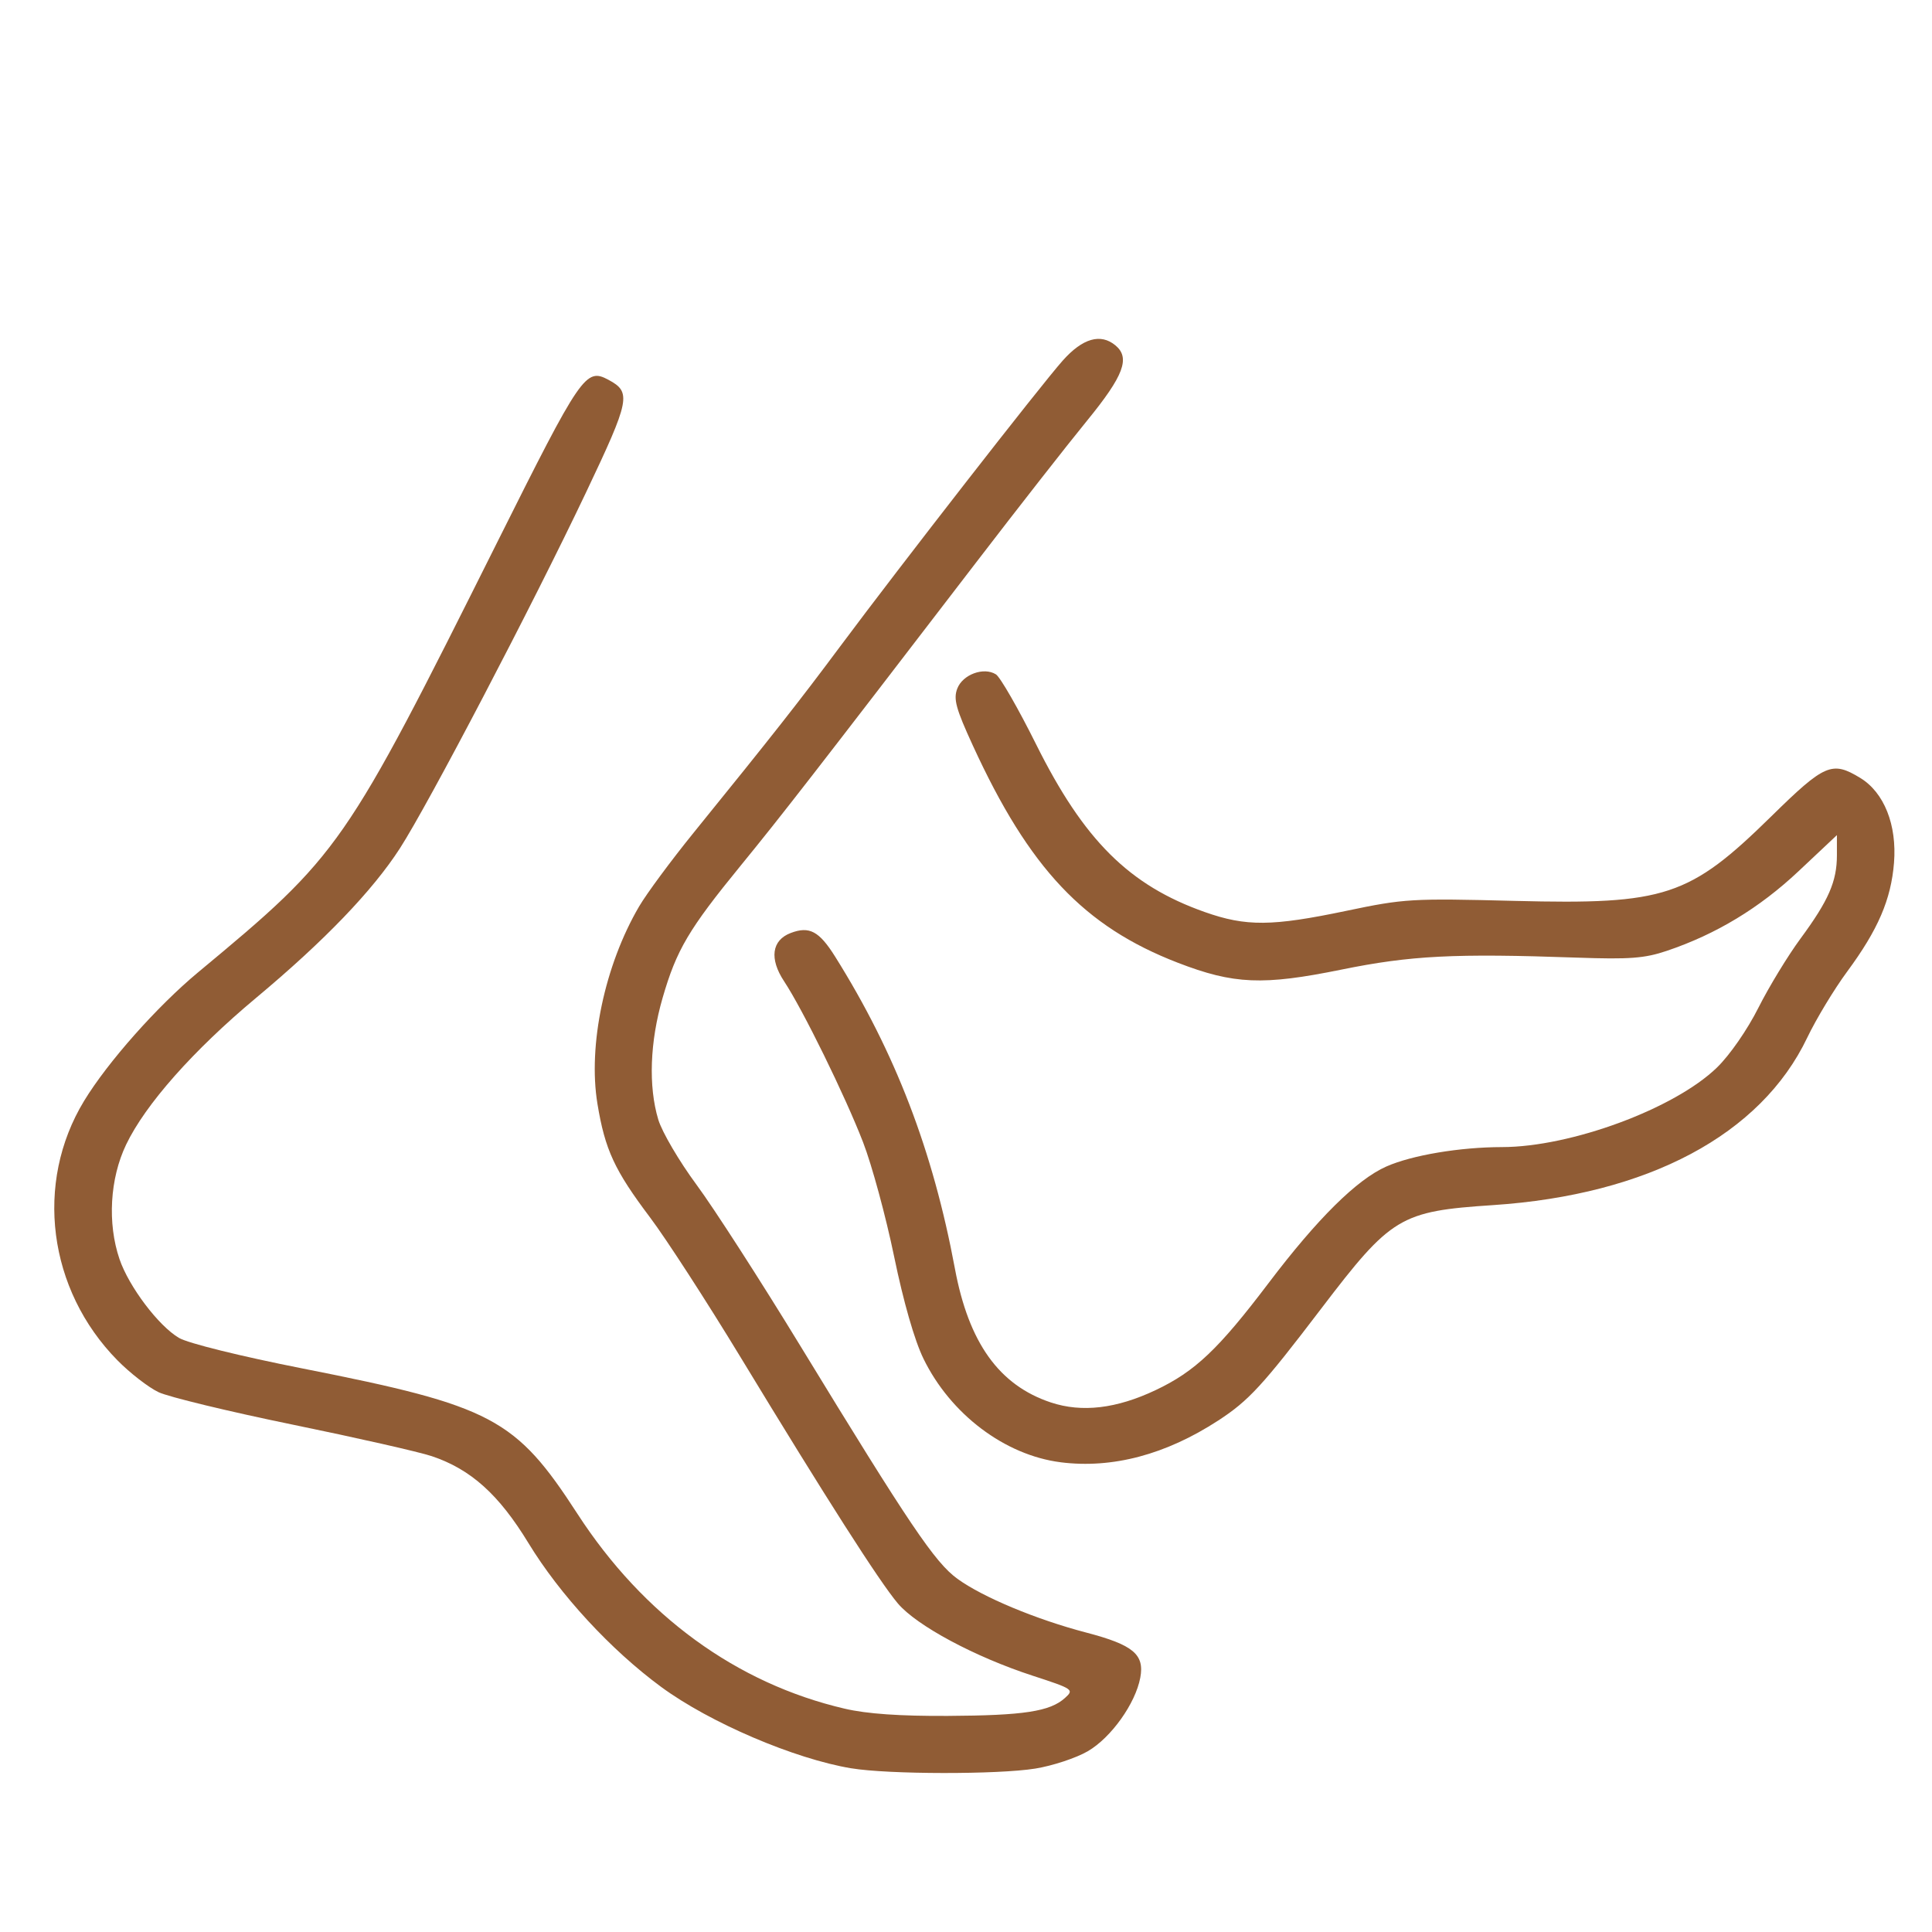 <?xml version="1.0" encoding="UTF-8" standalone="no"?>
<!-- Created with Inkscape (http://www.inkscape.org/) -->

<svg
   width="120mm"
   height="120mm"
   viewBox="0 0 120 120"
   version="1.1"
   id="svg5"
   xml:space="preserve"
   inkscape:version="1.2.2 (1:1.2.2+202212051552+b0a8486541)"
   sodipodi:docname="flinke_hufe_icon_tab.svg"
   xmlns:inkscape="http://www.inkscape.org/namespaces/inkscape"
   xmlns:sodipodi="http://sodipodi.sourceforge.net/DTD/sodipodi-0.dtd"
   xmlns="http://www.w3.org/2000/svg"
   xmlns:svg="http://www.w3.org/2000/svg"><sodipodi:namedview
     id="namedview7"
     pagecolor="#ffffff"
     bordercolor="#666666"
     borderopacity="1.0"
     inkscape:showpageshadow="2"
     inkscape:pageopacity="0.0"
     inkscape:pagecheckerboard="0"
     inkscape:deskcolor="#d1d1d1"
     inkscape:document-units="mm"
     showgrid="false"
     inkscape:zoom="0.5946522"
     inkscape:cx="34.473933"
     inkscape:cy="104.26263"
     inkscape:window-width="1871"
     inkscape:window-height="1052"
     inkscape:window-x="49"
     inkscape:window-y="0"
     inkscape:window-maximized="1"
     inkscape:current-layer="layer1" /><defs
     id="defs2" /><g
     inkscape:label="Ebene 1"
     inkscape:groupmode="layer"
     id="layer1"><path
       style="fill:#905c35;fill-opacity:1;stroke-width:0.302"
       d="m 65.88,90.824 c -3.467,-0.439 -6.845,-2.99 -8.524,-6.438 -0.555,-1.139 -1.239,-3.522 -1.821,-6.342 -0.512,-2.484 -1.379,-5.676 -1.926,-7.091 -1.114,-2.885 -3.744,-8.245 -4.907,-10.003 -0.927,-1.4 -0.769,-2.552 0.41,-3 1.158,-0.44 1.765,-0.118 2.758,1.465 3.738,5.961 6.077,12.053 7.44,19.375 0.859,4.616 2.748,7.252 5.964,8.32 1.922,0.638 4.067,0.386 6.5,-0.765 2.449,-1.158 3.903,-2.536 7.019,-6.65 3.031,-4.003 5.484,-6.431 7.315,-7.241 1.589,-0.703 4.569,-1.203 7.183,-1.206 4.29,-0.005 10.725,-2.387 13.355,-4.943 0.793,-0.77 1.884,-2.344 2.569,-3.706 0.655,-1.302 1.834,-3.238 2.619,-4.303 1.742,-2.364 2.26,-3.549 2.26,-5.177 v -1.248 l -2.381,2.24 c -2.436,2.292 -5.123,3.916 -8.181,4.947 -1.385,0.467 -2.308,0.536 -5.583,0.422 C 90.324,59.21 87.617,59.349 83.313,60.225 78.449,61.216 76.629,61.14 73.155,59.797 67.331,57.547 63.93,53.942 60.426,46.309 59.373,44.017 59.21,43.421 59.457,42.772 c 0.334,-0.878 1.645,-1.362 2.402,-0.886 0.265,0.166 1.388,2.121 2.495,4.345 2.972,5.966 5.781,8.76 10.475,10.417 2.571,0.908 4.174,0.894 8.789,-0.073 3.61,-0.757 4.052,-0.783 10.479,-0.619 9.344,0.238 10.829,-0.253 15.939,-5.269 3.302,-3.241 3.756,-3.436 5.511,-2.366 1.481,0.903 2.281,2.918 2.093,5.267 -0.183,2.282 -0.99,4.158 -2.909,6.758 -0.811,1.099 -1.928,2.949 -2.483,4.11 -2.877,6.023 -9.888,9.757 -19.518,10.396 -5.765,0.382 -6.314,0.714 -10.673,6.436 -3.637,4.776 -4.496,5.709 -6.384,6.939 -3.26,2.123 -6.582,3.004 -9.793,2.598 z"
       id="path1721" /><path
       style="fill:#905c35;fill-opacity:1;stroke-width:0.302"
       d="M 52.885,109.835 C 49.337,109.245 44.084,106.997 41.066,104.778 37.933,102.473 34.773,99.048 32.82,95.839 30.984,92.823 29.241,91.257 26.812,90.443 26.026,90.18 22.143,89.3 18.183,88.487 14.223,87.674 10.472,86.767 9.848,86.471 9.224,86.175 8.074,85.284 7.294,84.491 2.977,80.105 2.125,73.477 5.224,68.378 c 1.462,-2.405 4.537,-5.873 7.085,-7.99 8.828,-7.335 9.059,-7.667 18.595,-26.748 5.196,-10.398 5.476,-10.806 6.885,-10.051 1.442,0.772 1.352,1.224 -1.398,7.014 -3.322,6.993 -9.778,19.338 -11.549,22.084 -1.704,2.641 -4.693,5.75 -8.942,9.298 -3.902,3.259 -6.872,6.613 -8.066,9.109 -1.01,2.11 -1.17,4.888 -0.411,7.113 0.583,1.71 2.43,4.155 3.698,4.895 0.569,0.332 3.822,1.136 7.695,1.901 11.769,2.326 13.201,3.084 17.049,9.021 4.1,6.327 9.882,10.542 16.605,12.106 1.378,0.321 3.426,0.464 6.402,0.448 4.717,-0.025 6.348,-0.275 7.275,-1.114 0.576,-0.521 0.522,-0.558 -2.013,-1.385 -3.59,-1.17 -7.19,-3.101 -8.365,-4.485 -1.138,-1.342 -4.451,-6.527 -9.765,-15.284 -2.095,-3.452 -4.627,-7.363 -5.627,-8.691 -2.21,-2.935 -2.797,-4.201 -3.268,-7.055 -0.601,-3.637 0.45,-8.616 2.589,-12.266 0.466,-0.795 1.991,-2.857 3.39,-4.583 4.938,-6.093 6.531,-8.119 9.088,-11.553 3.747,-5.033 12.462,-16.226 13.833,-17.766 1.233,-1.386 2.351,-1.708 3.272,-0.944 0.936,0.776 0.518,1.885 -1.764,4.679 -1.22,1.493 -4.309,5.441 -6.865,8.774 -10.151,13.232 -12.137,15.789 -14.628,18.837 -3.251,3.978 -4.003,5.251 -4.868,8.238 -0.792,2.734 -0.89,5.495 -0.269,7.559 0.233,0.774 1.302,2.595 2.375,4.046 1.073,1.451 3.985,5.97 6.469,10.043 6.767,11.09 8.341,13.423 9.739,14.436 1.573,1.139 4.894,2.526 7.996,3.337 2.922,0.765 3.631,1.357 3.359,2.805 -0.301,1.606 -1.808,3.718 -3.256,4.564 -0.718,0.42 -2.189,0.906 -3.267,1.08 -2.317,0.374 -9.126,0.364 -11.418,-0.017 z"
       id="path1713" /></g></svg>
